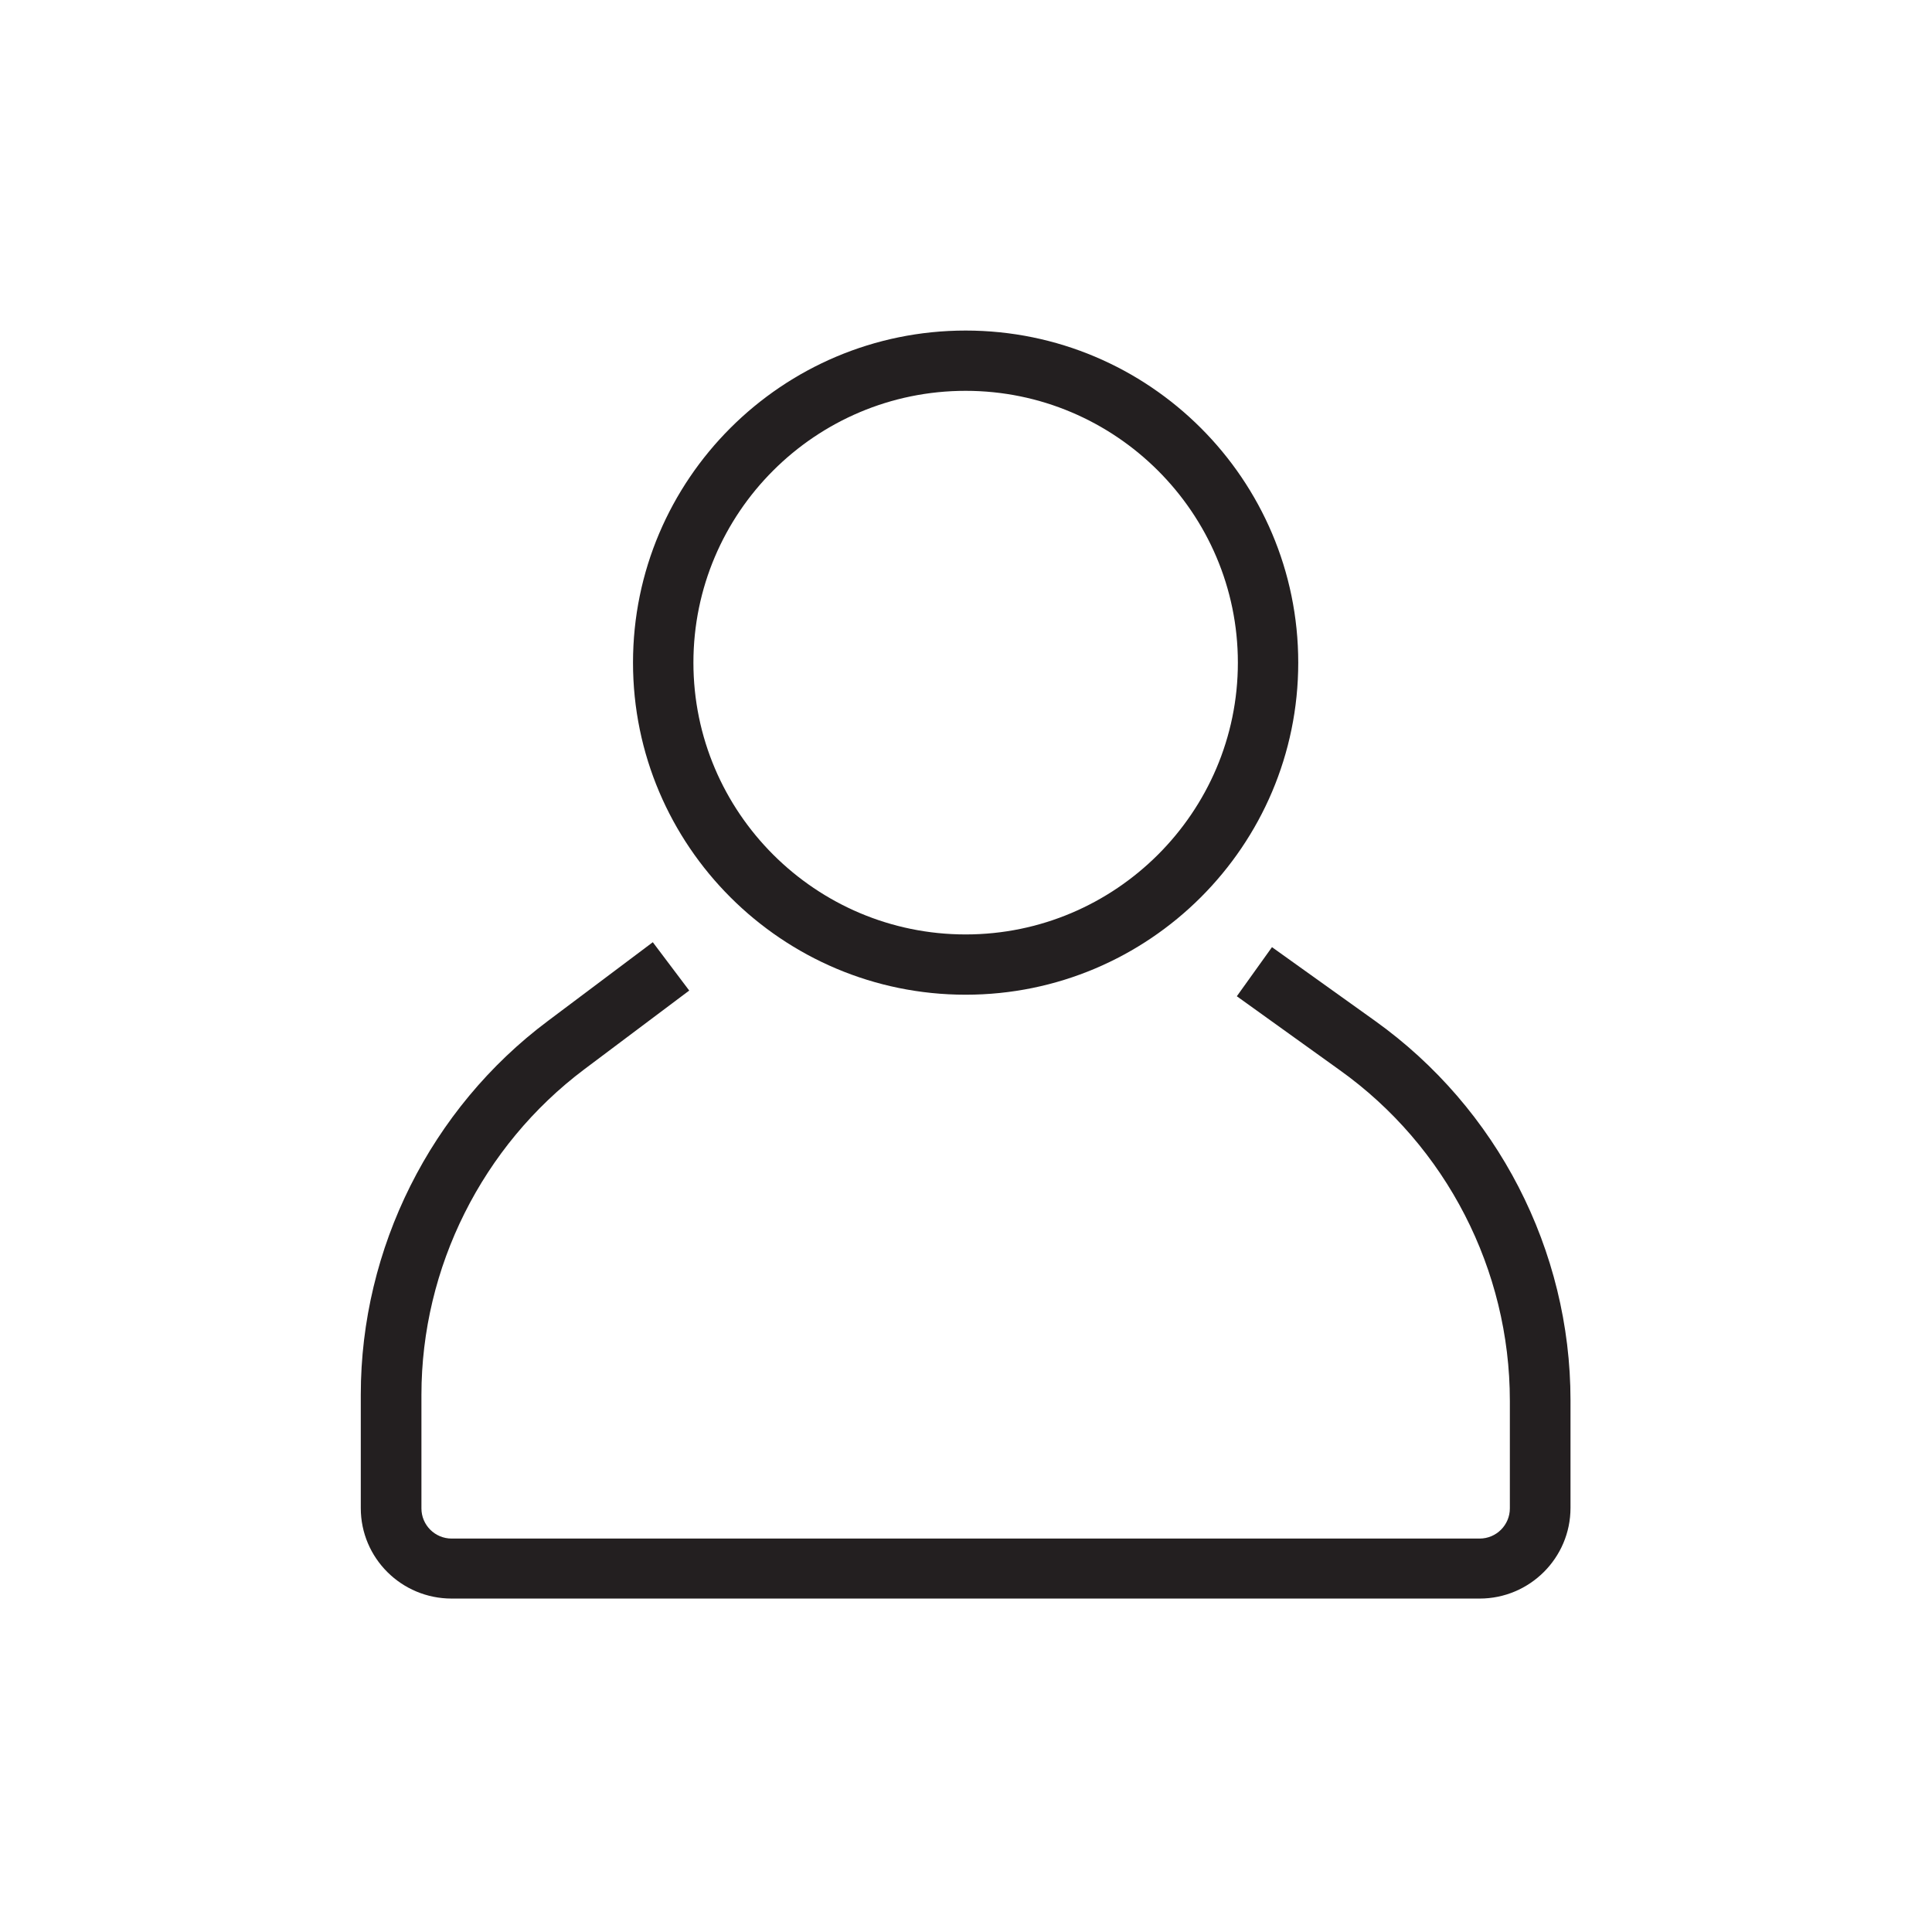 <svg version="1.0" preserveAspectRatio="xMidYMid meet" height="300" viewBox="0 0 224.88 225" zoomAndPan="magnify" width="300" xmlns:xlink="http://www.w3.org/1999/xlink" xmlns="http://www.w3.org/2000/svg"><defs><clipPath id="b278a5c444"><path clip-rule="nonzero" d="M 41.934 109 L 182.859 109 L 182.859 186.168 L 41.934 186.168 Z M 41.934 109"></path></clipPath><clipPath id="b4130bc79d"><path clip-rule="nonzero" d="M 73 38.496 L 152 38.496 L 152 116 L 73 116 Z M 73 38.496"></path></clipPath></defs><g clip-path="url(#b278a5c444)"><path fill-rule="nonzero" fill-opacity="1" d="M 160.047 118.867 L 148.074 110.305 L 143.98 116.023 L 155.953 124.617 C 168.379 133.484 175.777 147.891 175.777 163.141 L 175.777 175.668 C 175.777 177.605 174.199 179.18 172.262 179.18 L 52.535 179.18 C 50.594 179.18 49.02 177.605 49.02 175.668 L 49.02 162.445 C 49.02 147.617 56.113 133.453 67.992 124.527 L 80.207 115.359 L 75.965 109.73 L 63.75 118.898 C 50.109 129.098 41.957 145.379 41.957 162.414 L 41.957 175.637 C 41.957 181.449 46.688 186.168 52.535 186.168 L 172.262 186.168 C 178.078 186.168 182.84 181.449 182.84 175.605 L 182.84 163.078 C 182.84 145.59 174.32 129.066 160.047 118.867 Z M 160.047 118.867" fill="#231f20"></path></g><g clip-path="url(#b4130bc79d)"><path fill-rule="nonzero" fill-opacity="1" d="M 112.398 115.844 C 133.766 115.844 151.133 98.504 151.133 77.172 C 151.133 55.836 133.766 38.496 112.398 38.496 C 91.027 38.496 73.66 55.836 73.66 77.172 C 73.66 98.504 91.027 115.844 112.398 115.844 Z M 112.398 45.516 C 129.855 45.516 144.102 59.738 144.102 77.172 C 144.102 94.602 129.855 108.824 112.398 108.824 C 94.938 108.824 80.695 94.629 80.695 77.172 C 80.695 59.711 94.91 45.516 112.398 45.516 Z M 112.398 45.516" fill="#231f20"></path></g></svg>